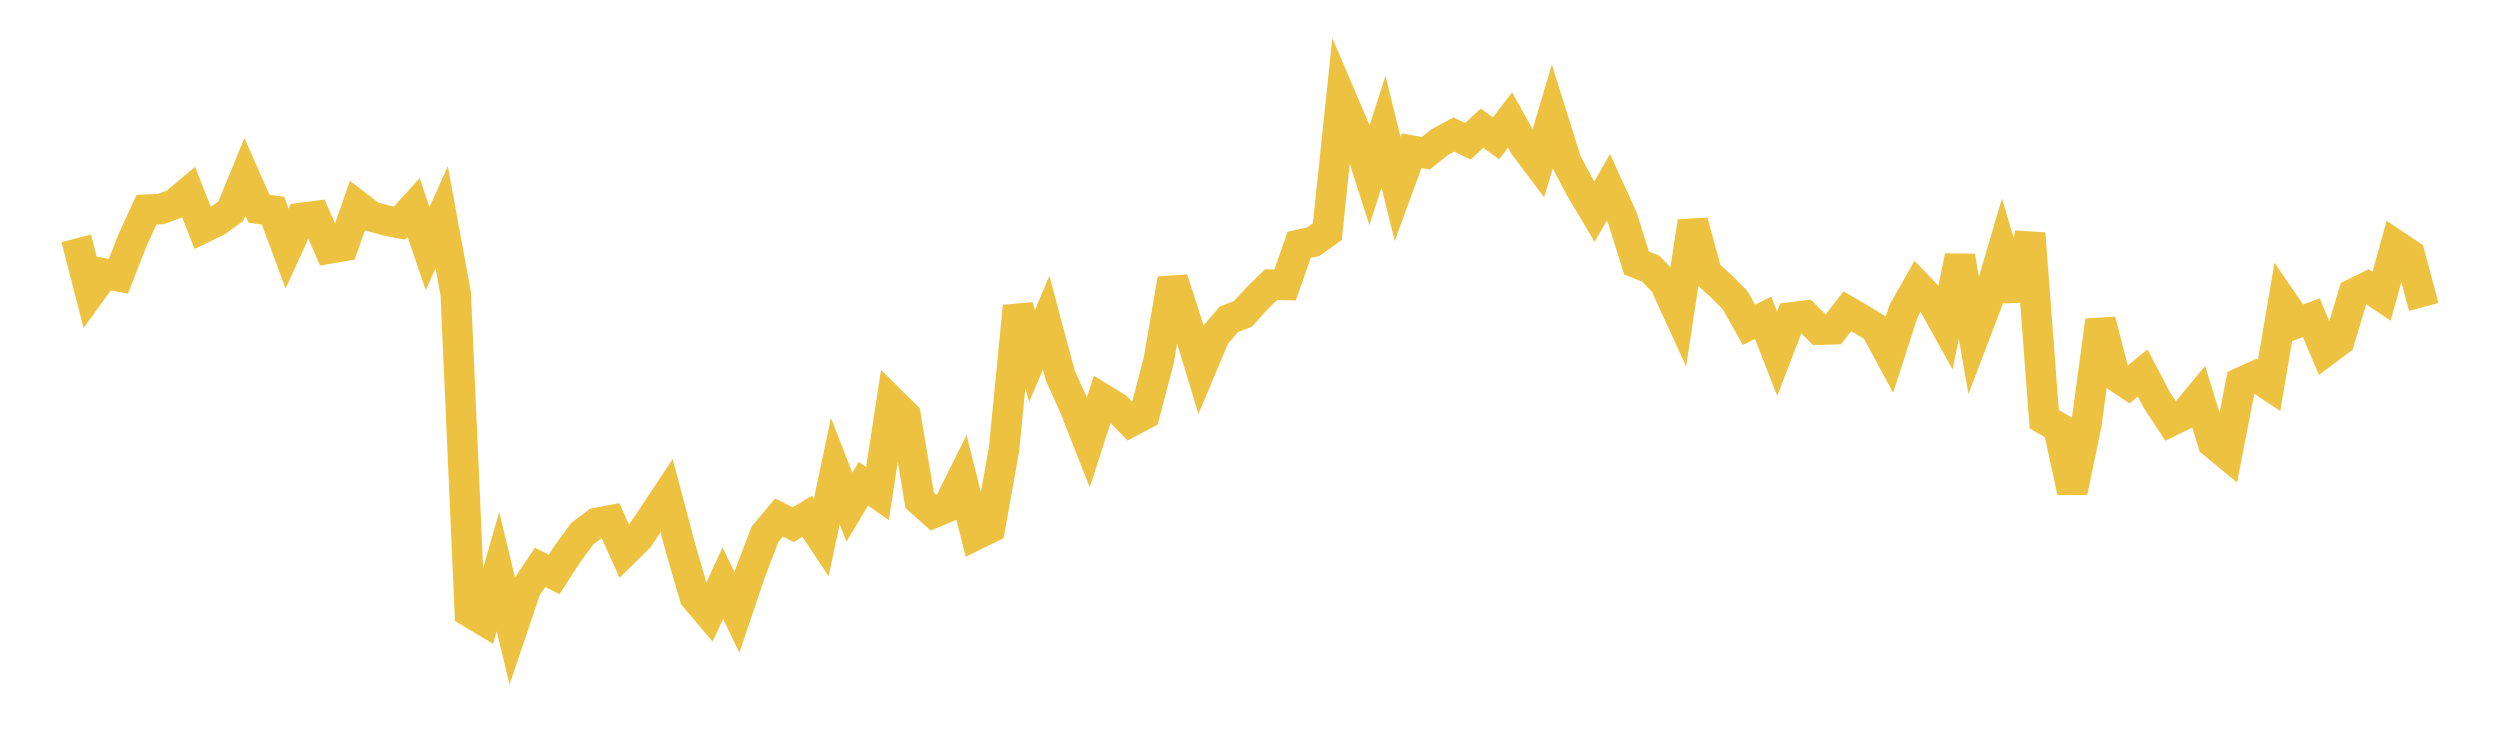 <svg width="164" height="48" xmlns="http://www.w3.org/2000/svg" xmlns:xlink="http://www.w3.org/1999/xlink"><path fill="none" stroke="rgb(237,194,64)" stroke-width="2" d="M5,15.635L5.922,19.21L6.844,17.944L7.766,18.124L8.689,15.768L9.611,13.754L10.533,13.718L11.455,13.382L12.377,12.605L13.299,14.961L14.222,14.516L15.144,13.85L16.066,11.606L16.988,13.693L17.91,13.82L18.832,16.314L19.754,14.296L20.677,14.177L21.599,16.302L22.521,16.145L23.443,13.495L24.365,14.2L25.287,14.452L26.21,14.634L27.132,13.611L28.054,16.307L28.976,14.247L29.898,19.28L30.82,40.156L31.743,40.709L32.665,37.499L33.587,41.312L34.509,38.593L35.431,37.218L36.353,37.681L37.275,36.257L38.198,35.005L39.12,34.314L40.042,34.137L40.964,36.185L41.886,35.28L42.808,33.907L43.731,32.516L44.653,35.99L45.575,39.157L46.497,40.246L47.419,38.252L48.341,40.172L49.263,37.456L50.186,35.045L51.108,33.946L52.03,34.421L52.952,33.871L53.874,35.265L54.796,30.9L55.719,33.273L56.641,31.736L57.563,32.38L58.485,26.355L59.407,27.271L60.329,32.816L61.251,33.639L62.174,33.254L63.096,31.403L64.018,35.085L64.94,34.633L65.862,29.496L66.784,20.092L67.707,23.356L68.629,21.17L69.551,24.624L70.473,26.669L71.395,29.009L72.317,26.162L73.24,26.726L74.162,27.666L75.084,27.18L76.006,23.679L76.928,18.303L77.85,21.173L78.772,24.215L79.695,22.018L80.617,20.945L81.539,20.589L82.461,19.573L83.383,18.675L84.305,18.694L85.228,16.058L86.15,15.856L87.072,15.197L87.994,6.43L88.916,8.589L89.838,11.495L90.76,8.636L91.683,12.394L92.605,9.883L93.527,10.057L94.449,9.322L95.371,8.827L96.293,9.268L97.216,8.411L98.138,9.07L99.06,7.87L99.982,9.529L100.904,10.759L101.826,7.658L102.749,10.593L103.671,12.336L104.593,13.888L105.515,12.288L106.437,14.317L107.359,17.255L108.281,17.621L109.204,18.573L110.126,20.583L111.048,14.535L111.97,17.917L112.892,18.756L113.814,19.677L114.737,21.308L115.659,20.845L116.581,23.211L117.503,20.819L118.425,20.707L119.347,21.63L120.269,21.6L121.192,20.416L122.114,20.954L123.036,21.523L123.958,23.233L124.88,20.392L125.802,18.765L126.725,19.727L127.647,21.385L128.569,16.812L129.491,22.096L130.413,19.674L131.335,16.54L132.257,19.626L133.18,15.32L134.102,27.503L135.024,28.034L135.946,32.265L136.868,27.832L137.79,21.021L138.713,24.602L139.635,25.219L140.557,24.468L141.479,26.227L142.401,27.629L143.323,27.175L144.246,26.064L145.168,29.052L146.09,29.812L147.012,25.089L147.934,24.67L148.856,25.279L149.778,19.836L150.701,21.181L151.623,20.838L152.545,23.033L153.467,22.342L154.389,19.264L155.311,18.811L156.234,19.435L157.156,16.083L158.078,16.7L159,20.135"></path></svg>
